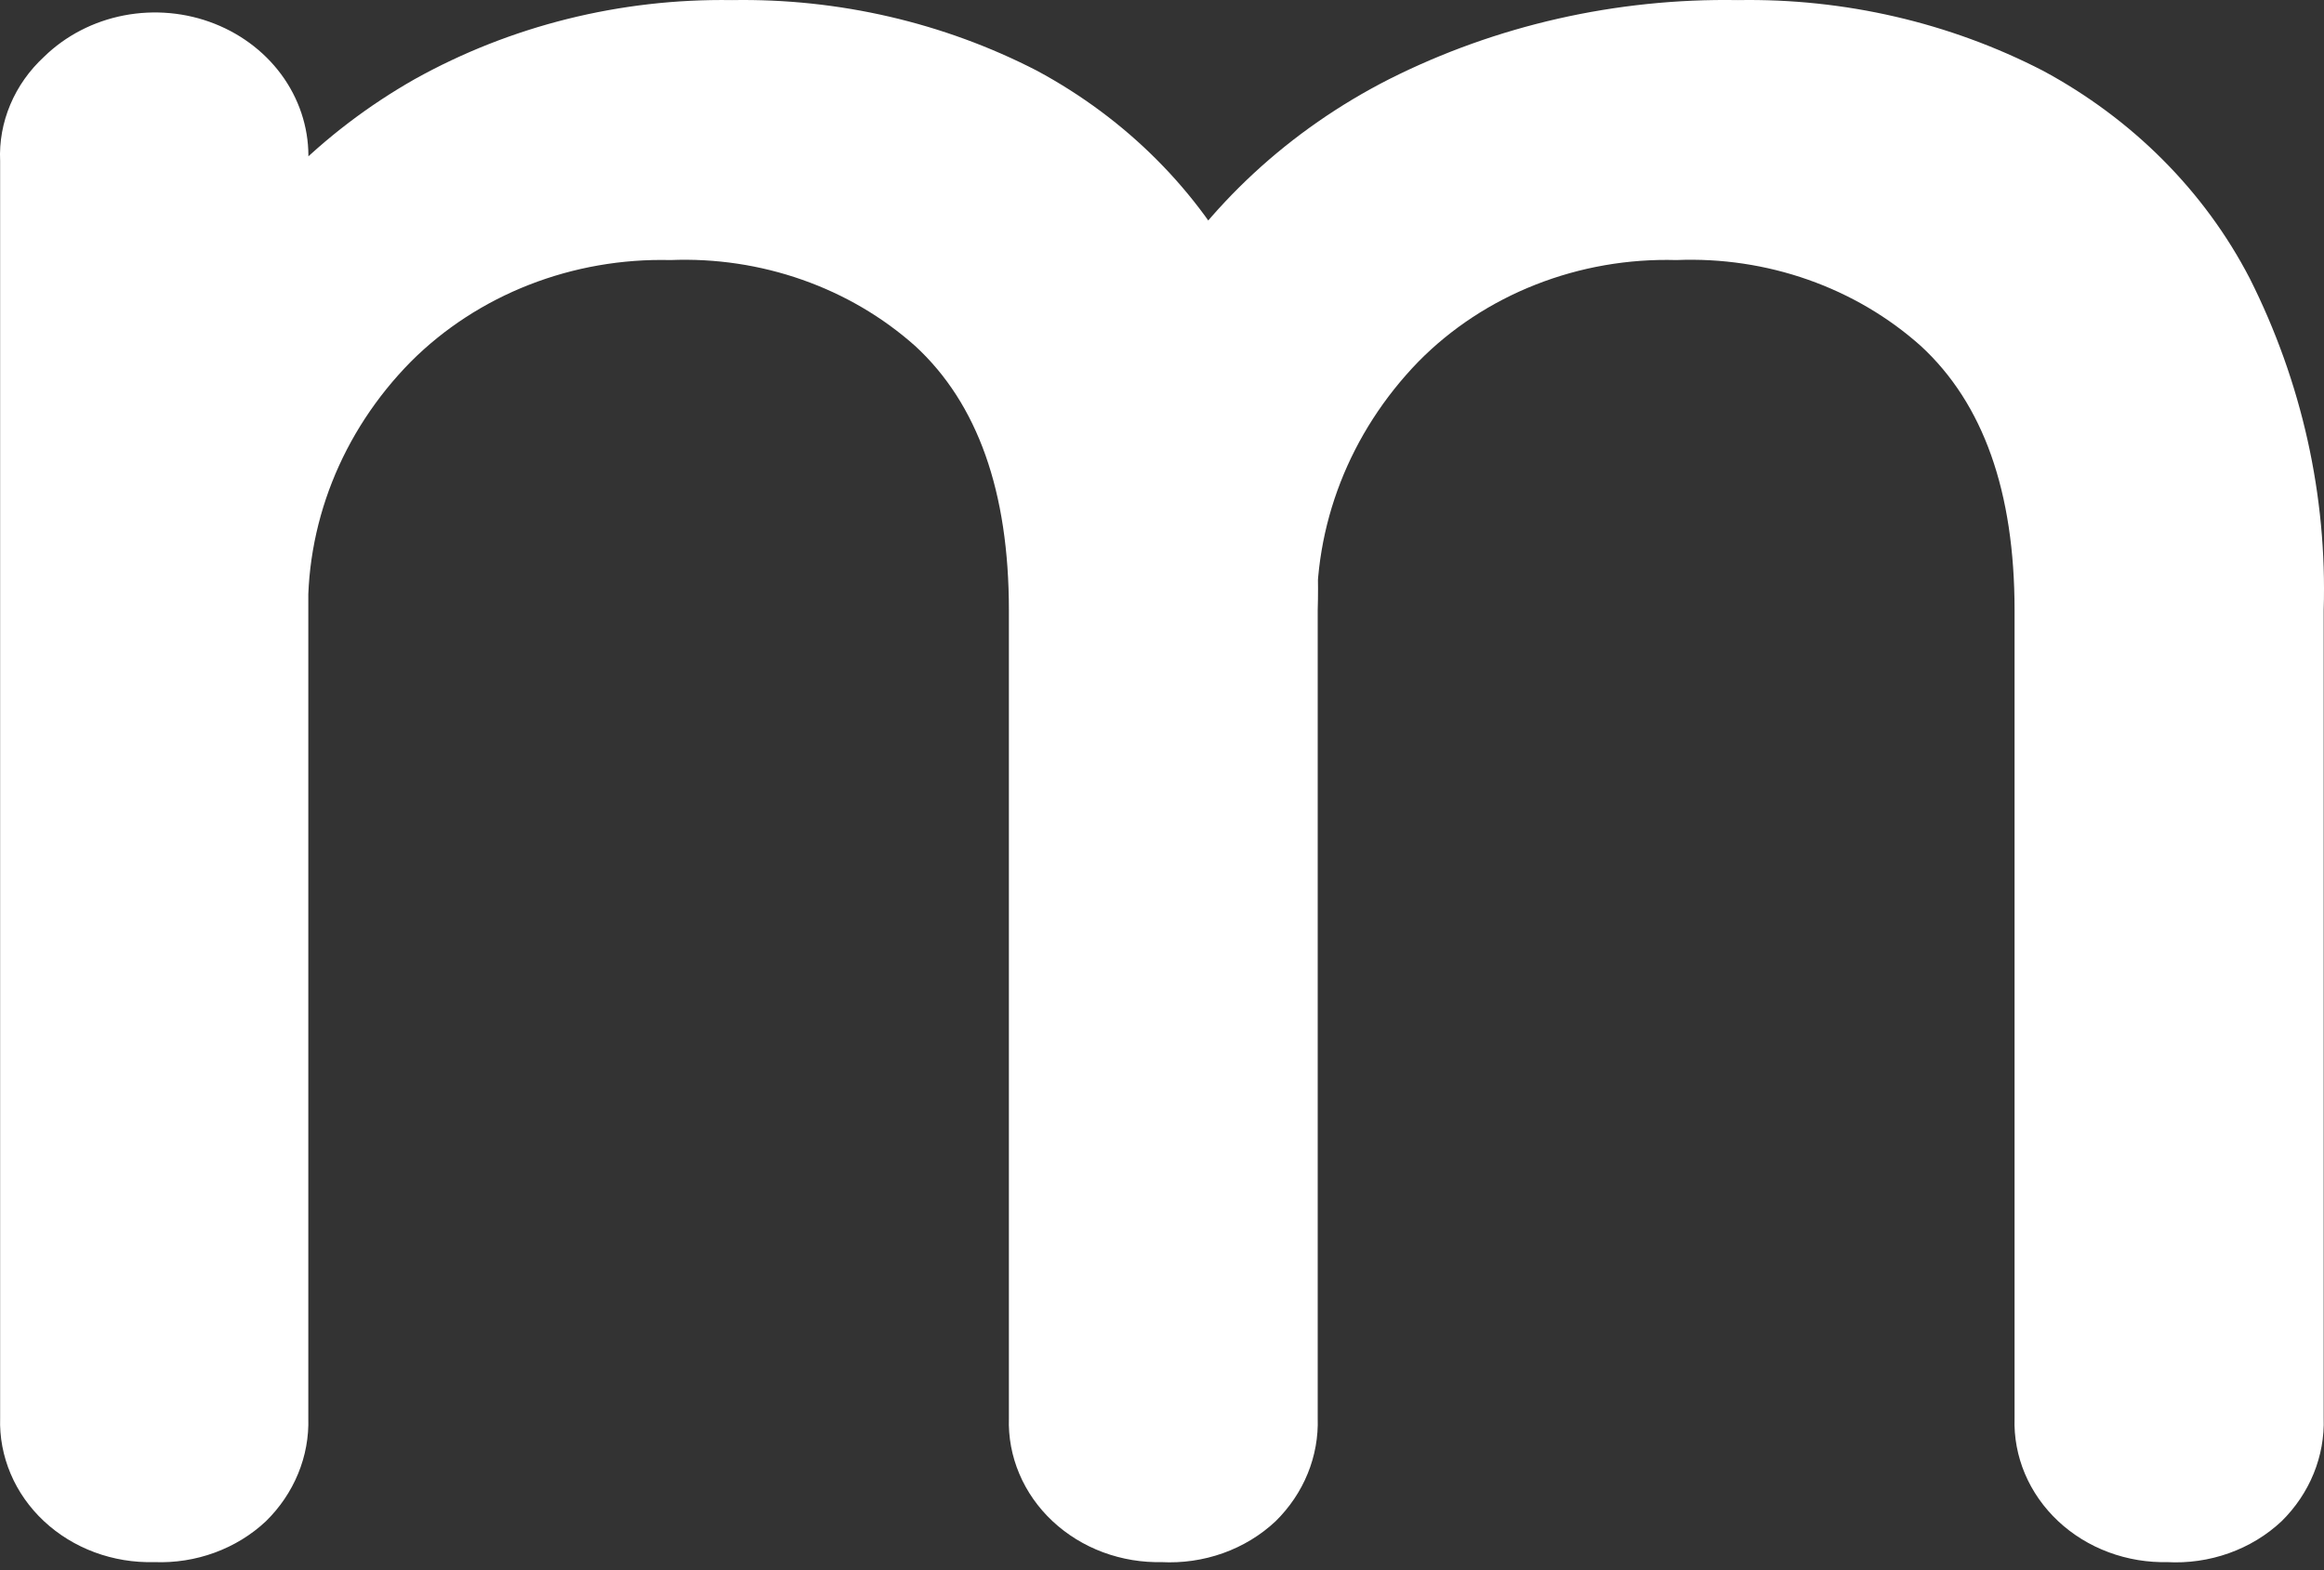 <?xml version="1.0" encoding="UTF-8"?> <svg xmlns="http://www.w3.org/2000/svg" width="74" height="50" viewBox="0 0 74 50" fill="none"><rect x="0" y="0" width="74" height="50" fill="#333333" stroke="none"/> <path d="M4.911 49.743C4.261 49.761 3.615 49.654 3.011 49.43C2.407 49.206 1.858 48.868 1.399 48.439C0.939 48.009 0.578 47.496 0.339 46.931C0.099 46.366 -0.015 45.761 0.004 45.154V5.132C-0.024 4.516 0.086 3.903 0.328 3.33C0.569 2.757 0.936 2.238 1.405 1.806C2.09 1.137 2.976 0.678 3.946 0.491C4.916 0.304 5.924 0.396 6.836 0.757C7.749 1.118 8.522 1.729 9.055 2.51C9.587 3.292 9.853 4.206 9.817 5.132V45.154C9.836 45.758 9.726 46.36 9.494 46.924C9.262 47.489 8.913 48.005 8.467 48.442C8.003 48.878 7.447 49.218 6.835 49.442C6.223 49.666 5.568 49.769 4.911 49.743ZM37.022 49.743C36.373 49.761 35.727 49.654 35.123 49.43C34.52 49.206 33.972 48.868 33.513 48.438C33.054 48.008 32.694 47.495 32.456 46.93C32.217 46.365 32.105 45.761 32.125 45.154V19.429C32.125 15.657 31.132 12.855 29.145 11.021C28.11 10.098 26.885 9.379 25.546 8.909C24.206 8.438 22.779 8.224 21.349 8.281C19.805 8.243 18.271 8.512 16.846 9.069C15.422 9.626 14.14 10.46 13.085 11.514C10.869 13.761 9.694 16.737 9.817 19.791H3.759C3.675 16.221 4.531 12.686 6.252 9.498C7.838 6.618 10.244 4.203 13.204 2.521C16.256 0.82 19.754 -0.052 23.305 0.003C26.698 -0.056 30.048 0.719 33.019 2.252C35.874 3.789 38.168 6.093 39.604 8.866C41.264 12.165 42.071 15.784 41.958 19.429V45.154C41.978 45.757 41.87 46.359 41.64 46.923C41.41 47.488 41.062 48.004 40.617 48.442C40.142 48.888 39.572 49.234 38.944 49.458C38.316 49.682 37.644 49.779 36.972 49.743H37.022ZM69.043 49.743C68.394 49.761 67.748 49.654 67.145 49.43C66.541 49.206 65.993 48.868 65.534 48.438C65.076 48.008 64.716 47.495 64.477 46.93C64.239 46.365 64.126 45.761 64.147 45.154V19.429C64.147 15.657 63.154 12.855 61.167 11.021C60.134 10.097 58.911 9.378 57.573 8.907C56.235 8.436 54.809 8.223 53.38 8.281C51.843 8.238 50.315 8.505 48.898 9.063C47.481 9.62 46.208 10.456 45.166 11.514C42.974 13.772 41.815 16.744 41.938 19.791H33.992C33.91 16.199 34.839 12.649 36.684 9.498C38.447 6.553 41.063 4.134 44.233 2.521C47.642 0.805 51.466 -0.062 55.337 0.003C58.73 -0.056 62.079 0.719 65.051 2.252C67.905 3.789 70.2 6.093 71.636 8.866C73.296 12.165 74.102 15.784 73.99 19.429V45.154C74.01 45.757 73.901 46.359 73.671 46.923C73.441 47.488 73.094 48.004 72.649 48.442C72.173 48.889 71.601 49.236 70.971 49.46C70.341 49.684 69.667 49.781 68.994 49.743H69.043Z" fill="white"></path> </svg> 